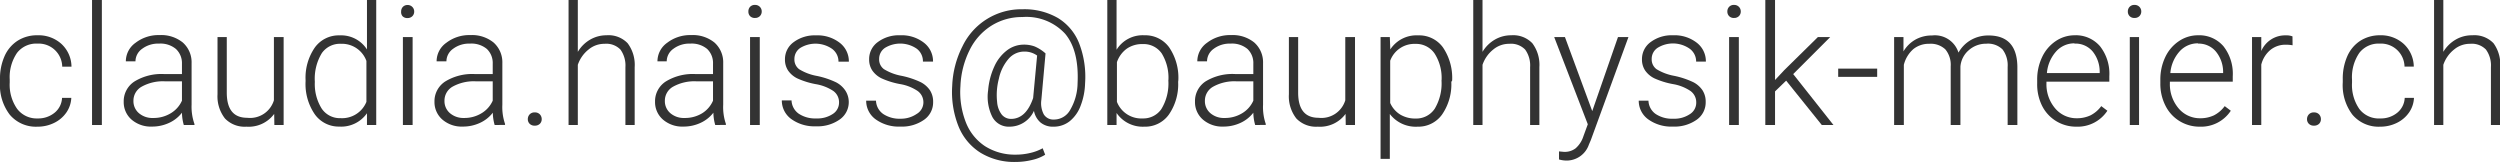 <svg xmlns="http://www.w3.org/2000/svg" viewBox="0 0 269.98 17.48"><defs><style>.cls-1{fill:#333;}</style></defs><title>claudia</title><g id="Ebene_2" data-name="Ebene 2"><path class="cls-1" d="M4.06,12.79a2.78,2.78,0,0,0,1.84-.62,2.18,2.18,0,0,0,.8-1.6h1a3,3,0,0,1-.54,1.59,3.41,3.41,0,0,1-1.33,1.12,4,4,0,0,1-1.78.4,3.68,3.68,0,0,1-3-1.3A5.26,5.26,0,0,1,0,8.88V8.56A5.94,5.94,0,0,1,.49,6.07,3.79,3.79,0,0,1,1.9,4.4a3.89,3.89,0,0,1,2.15-.59,3.67,3.67,0,0,1,2.58.93A3.39,3.39,0,0,1,7.72,7.2h-1A2.54,2.54,0,0,0,4.05,4.71a2.62,2.62,0,0,0-2.21,1,4.65,4.65,0,0,0-.79,2.88v.31a4.54,4.54,0,0,0,.79,2.84A2.64,2.64,0,0,0,4.06,12.79Z"/><path class="cls-1" d="M11,13.5H9.94V0H11Z"/><path class="cls-1" d="M19.85,13.5a5,5,0,0,1-.2-1.33,3.67,3.67,0,0,1-1.41,1.11,4.33,4.33,0,0,1-1.82.39,3.19,3.19,0,0,1-2.22-.76A2.49,2.49,0,0,1,13.36,11a2.54,2.54,0,0,1,1.16-2.2A5.55,5.55,0,0,1,17.74,8h1.91V6.89A2.09,2.09,0,0,0,19,5.29a2.6,2.6,0,0,0-1.83-.58,2.87,2.87,0,0,0-1.82.56,1.67,1.67,0,0,0-.72,1.35H13.59a2.45,2.45,0,0,1,1.05-2,4.06,4.06,0,0,1,2.59-.83,3.7,3.7,0,0,1,2.51.8,2.85,2.85,0,0,1,.95,2.22v4.5A5.58,5.58,0,0,0,21,13.39v.11Zm-3.3-.76a3.53,3.53,0,0,0,1.89-.51,3,3,0,0,0,1.21-1.36V8.78H17.76a4.71,4.71,0,0,0-2.46.58,1.73,1.73,0,0,0-.89,1.53A1.7,1.7,0,0,0,15,12.22,2.23,2.23,0,0,0,16.55,12.74Z"/><path class="cls-1" d="M29.61,12.3a3.42,3.42,0,0,1-3,1.38,2.94,2.94,0,0,1-2.31-.88,3.87,3.87,0,0,1-.81-2.61V4h1V10q0,2.72,2.2,2.72a2.69,2.69,0,0,0,2.89-1.89V4h1.05V13.5h-1Z"/><path class="cls-1" d="M33,8.66a5.74,5.74,0,0,1,1-3.53,3.18,3.18,0,0,1,2.69-1.31,3.31,3.31,0,0,1,2.94,1.52V0h1V13.5h-1l0-1.27a3.4,3.4,0,0,1-3,1.44A3.17,3.17,0,0,1,34,12.35a5.76,5.76,0,0,1-1-3.57ZM34,8.84a5,5,0,0,0,.73,2.87,2.36,2.36,0,0,0,2.06,1.05A2.83,2.83,0,0,0,39.57,11V6.58a2.81,2.81,0,0,0-2.74-1.85,2.39,2.39,0,0,0-2.07,1A5.3,5.3,0,0,0,34,8.84Z"/><path class="cls-1" d="M43.32,1.24a.71.71,0,0,1,.19-.5A.69.69,0,0,1,44,.54a.71.71,0,0,1,.53.21.7.7,0,0,1,.2.5.69.69,0,0,1-.2.5.72.72,0,0,1-.53.2.7.7,0,0,1-.53-.2A.69.69,0,0,1,43.32,1.24ZM44.56,13.5H43.51V4h1.05Z"/><path class="cls-1" d="M53.42,13.5a5,5,0,0,1-.2-1.33,3.67,3.67,0,0,1-1.41,1.11,4.33,4.33,0,0,1-1.82.39,3.19,3.19,0,0,1-2.22-.76A2.49,2.49,0,0,1,46.92,11a2.54,2.54,0,0,1,1.16-2.2A5.55,5.55,0,0,1,51.3,8h1.91V6.89a2.09,2.09,0,0,0-.63-1.6,2.6,2.6,0,0,0-1.83-.58,2.87,2.87,0,0,0-1.82.56,1.67,1.67,0,0,0-.72,1.35H47.15a2.45,2.45,0,0,1,1.05-2,4.06,4.06,0,0,1,2.59-.83,3.7,3.7,0,0,1,2.51.8,2.85,2.85,0,0,1,.95,2.22v4.5a5.58,5.58,0,0,0,.29,2.07v.11Zm-3.3-.76A3.53,3.53,0,0,0,52,12.23a3,3,0,0,0,1.21-1.36V8.78H51.33a4.71,4.71,0,0,0-2.46.58A1.73,1.73,0,0,0,48,10.89a1.7,1.7,0,0,0,.59,1.33A2.23,2.23,0,0,0,50.11,12.74Z"/><path class="cls-1" d="M57,12.87a.74.74,0,0,1,.2-.52.71.71,0,0,1,.55-.21.72.72,0,0,1,.55.21.74.74,0,0,1,.2.52.68.68,0,0,1-.2.5.76.76,0,0,1-.55.2.74.74,0,0,1-.55-.2A.68.68,0,0,1,57,12.87Z"/><path class="cls-1" d="M62.4,5.6a3.71,3.71,0,0,1,1.33-1.32,3.48,3.48,0,0,1,1.77-.47,2.85,2.85,0,0,1,2.28.86,3.88,3.88,0,0,1,.76,2.58V13.5h-1V7.25a2.91,2.91,0,0,0-.54-1.9,2.12,2.12,0,0,0-1.7-.62,2.66,2.66,0,0,0-1.73.61A3.57,3.57,0,0,0,62.4,7V13.5h-1V0h1Z"/><path class="cls-1" d="M77.24,13.5a5,5,0,0,1-.2-1.33,3.67,3.67,0,0,1-1.41,1.11,4.33,4.33,0,0,1-1.82.39,3.19,3.19,0,0,1-2.22-.76A2.49,2.49,0,0,1,70.74,11a2.54,2.54,0,0,1,1.16-2.2A5.55,5.55,0,0,1,75.12,8H77V6.89a2.09,2.09,0,0,0-.63-1.6,2.6,2.6,0,0,0-1.83-.58,2.87,2.87,0,0,0-1.82.56A1.67,1.67,0,0,0,72,6.62H71a2.45,2.45,0,0,1,1.05-2,4.06,4.06,0,0,1,2.59-.83,3.7,3.7,0,0,1,2.51.8,2.85,2.85,0,0,1,.95,2.22v4.5a5.58,5.58,0,0,0,.29,2.07v.11Zm-3.3-.76a3.53,3.53,0,0,0,1.89-.51A3,3,0,0,0,77,10.87V8.78H75.15a4.71,4.71,0,0,0-2.46.58,1.73,1.73,0,0,0-.89,1.53,1.7,1.7,0,0,0,.59,1.33A2.23,2.23,0,0,0,73.93,12.74Z"/><path class="cls-1" d="M80.82,1.24A.71.71,0,0,1,81,.74a.69.69,0,0,1,.53-.21.71.71,0,0,1,.53.21.7.7,0,0,1,.2.5.69.69,0,0,1-.2.5.72.72,0,0,1-.53.2.7.7,0,0,1-.53-.2A.69.69,0,0,1,80.82,1.24ZM82.05,13.5H81V4h1.05Z"/><path class="cls-1" d="M90.61,11.08A1.5,1.5,0,0,0,90,9.83a4.84,4.84,0,0,0-1.89-.74,8.52,8.52,0,0,1-2-.62,2.6,2.6,0,0,1-1-.85,2.11,2.11,0,0,1-.34-1.21,2.26,2.26,0,0,1,.94-1.86,3.8,3.8,0,0,1,2.41-.73,3.91,3.91,0,0,1,2.55.79,2.52,2.52,0,0,1,1,2.05H90.55a1.7,1.7,0,0,0-.7-1.39,3.15,3.15,0,0,0-3.43-.09,1.42,1.42,0,0,0-.63,1.2,1.3,1.3,0,0,0,.52,1.1,5.53,5.53,0,0,0,1.91.72,9,9,0,0,1,2.07.69,2.69,2.69,0,0,1,1,.89A2.27,2.27,0,0,1,91.66,11a2.28,2.28,0,0,1-1,1.92,4.15,4.15,0,0,1-2.54.72,4.26,4.26,0,0,1-2.69-.8,2.47,2.47,0,0,1-1-2h1.05a1.83,1.83,0,0,0,.78,1.44,3.18,3.18,0,0,0,1.89.51,3,3,0,0,0,1.78-.48A1.45,1.45,0,0,0,90.61,11.08Z"/><path class="cls-1" d="M99.72,11.08a1.5,1.5,0,0,0-.63-1.26,4.84,4.84,0,0,0-1.89-.74,8.52,8.52,0,0,1-2-.62,2.6,2.6,0,0,1-1-.85,2.11,2.11,0,0,1-.34-1.21,2.26,2.26,0,0,1,.94-1.86,3.8,3.8,0,0,1,2.41-.73,3.91,3.91,0,0,1,2.55.79,2.52,2.52,0,0,1,1,2.05H99.67A1.7,1.7,0,0,0,99,5.26a3.15,3.15,0,0,0-3.43-.09,1.42,1.42,0,0,0-.63,1.2,1.3,1.3,0,0,0,.52,1.1,5.53,5.53,0,0,0,1.91.72,9,9,0,0,1,2.07.69,2.69,2.69,0,0,1,1,.89,2.27,2.27,0,0,1,.33,1.26,2.28,2.28,0,0,1-1,1.92,4.15,4.15,0,0,1-2.54.72,4.26,4.26,0,0,1-2.69-.8,2.47,2.47,0,0,1-1-2H94.6a1.83,1.83,0,0,0,.78,1.44,3.18,3.18,0,0,0,1.89.51A3,3,0,0,0,99,12.3,1.45,1.45,0,0,0,99.72,11.08Z"/><path class="cls-1" d="M117.18,9a7.21,7.21,0,0,1-.47,2.39,3.88,3.88,0,0,1-1.19,1.7,2.78,2.78,0,0,1-1.76.59,2.09,2.09,0,0,1-1.39-.45,2.18,2.18,0,0,1-.71-1.26A2.9,2.9,0,0,1,109,13.68a2,2,0,0,1-1.84-1.06,4.89,4.89,0,0,1-.45-2.87,7.63,7.63,0,0,1,.66-2.55,4.5,4.5,0,0,1,1.36-1.75,3,3,0,0,1,1.8-.63,3.39,3.39,0,0,1,1.19.19,4.24,4.24,0,0,1,1.19.76l-.45,5a2.58,2.58,0,0,0,.26,1.58,1.21,1.21,0,0,0,1.11.56,2,2,0,0,0,1.75-1.06A5.81,5.81,0,0,0,116.37,9q.17-3.56-1.35-5.36a5.69,5.69,0,0,0-4.61-1.8,6.2,6.2,0,0,0-3.34.93,6.45,6.45,0,0,0-2.35,2.62,9.55,9.55,0,0,0-1,3.91,9,9,0,0,0,.58,3.9,5.45,5.45,0,0,0,2.08,2.59,6,6,0,0,0,3.32.91,6.6,6.6,0,0,0,1.59-.19,5,5,0,0,0,1.31-.5l.27.7a4.55,4.55,0,0,1-1.4.56,7.49,7.49,0,0,1-1.81.22,7,7,0,0,1-3.78-1,6,6,0,0,1-2.37-2.85,10,10,0,0,1-.68-4.35A10.3,10.3,0,0,1,103.94,5a7.05,7.05,0,0,1,6.5-4,7.24,7.24,0,0,1,3.8.94,5.59,5.59,0,0,1,2.3,2.74A10.06,10.06,0,0,1,117.18,9Zm-9.5,2a2.54,2.54,0,0,0,.49,1.36,1.29,1.29,0,0,0,1,.48q1.63,0,2.4-2.25L112,6a2.29,2.29,0,0,0-1.39-.43,2.22,2.22,0,0,0-1.69.78,4.79,4.79,0,0,0-1.05,2.15A6.9,6.9,0,0,0,107.68,11Z"/><path class="cls-1" d="M127.23,8.84a5.73,5.73,0,0,1-1,3.53,3.14,3.14,0,0,1-2.65,1.31,3.42,3.42,0,0,1-3-1.48l0,1.3h-1V0h1V5.37a3.31,3.31,0,0,1,3-1.56,3.18,3.18,0,0,1,2.67,1.29,5.8,5.8,0,0,1,1,3.58Zm-1.05-.18a5,5,0,0,0-.73-2.9,2.38,2.38,0,0,0-2.06-1,2.89,2.89,0,0,0-1.71.5,3,3,0,0,0-1.06,1.45V11a2.82,2.82,0,0,0,2.79,1.79,2.36,2.36,0,0,0,2-1A5.3,5.3,0,0,0,126.17,8.66Z"/><path class="cls-1" d="M135.55,13.5a5,5,0,0,1-.2-1.33,3.67,3.67,0,0,1-1.41,1.11,4.33,4.33,0,0,1-1.82.39,3.19,3.19,0,0,1-2.22-.76,2.49,2.49,0,0,1-.85-1.93,2.54,2.54,0,0,1,1.16-2.2A5.55,5.55,0,0,1,133.44,8h1.91V6.89a2.09,2.09,0,0,0-.63-1.6,2.6,2.6,0,0,0-1.83-.58,2.87,2.87,0,0,0-1.82.56,1.67,1.67,0,0,0-.72,1.35h-1.05a2.45,2.45,0,0,1,1.05-2,4.06,4.06,0,0,1,2.59-.83,3.7,3.7,0,0,1,2.51.8,2.85,2.85,0,0,1,.95,2.22v4.5a5.58,5.58,0,0,0,.29,2.07v.11Zm-3.3-.76a3.53,3.53,0,0,0,1.89-.51,3,3,0,0,0,1.21-1.36V8.78h-1.88a4.71,4.71,0,0,0-2.46.58,1.73,1.73,0,0,0-.89,1.53,1.7,1.7,0,0,0,.59,1.33A2.23,2.23,0,0,0,132.25,12.74Z"/><path class="cls-1" d="M145.31,12.3a3.42,3.42,0,0,1-3,1.38,2.94,2.94,0,0,1-2.31-.88,3.87,3.87,0,0,1-.81-2.61V4h1V10q0,2.72,2.2,2.72a2.69,2.69,0,0,0,2.89-1.89V4h1.05V13.5h-1Z"/><path class="cls-1" d="M156.73,8.84a5.73,5.73,0,0,1-1,3.53,3.14,3.14,0,0,1-2.64,1.31,3.52,3.52,0,0,1-3-1.37v4.85h-1V4h1l.05,1.34a3.37,3.37,0,0,1,3-1.52,3.17,3.17,0,0,1,2.68,1.29,5.86,5.86,0,0,1,1,3.59Zm-1.05-.18a4.89,4.89,0,0,0-.75-2.87,2.41,2.41,0,0,0-2.08-1.05,2.78,2.78,0,0,0-2.72,1.82v4.56a2.79,2.79,0,0,0,1.08,1.25,3.12,3.12,0,0,0,1.66.43,2.39,2.39,0,0,0,2.07-1.06A5.33,5.33,0,0,0,155.67,8.66Z"/><path class="cls-1" d="M160.1,5.6a3.71,3.71,0,0,1,1.33-1.32,3.48,3.48,0,0,1,1.77-.47,2.85,2.85,0,0,1,2.28.86,3.88,3.88,0,0,1,.76,2.58V13.5h-1V7.25a2.91,2.91,0,0,0-.54-1.9,2.12,2.12,0,0,0-1.7-.62,2.66,2.66,0,0,0-1.73.61A3.57,3.57,0,0,0,160.1,7V13.5h-1V0h1Z"/><path class="cls-1" d="M171.95,12l2.78-8h1.13L171.8,15.12l-.21.49a2.55,2.55,0,0,1-2.42,1.73,3,3,0,0,1-.81-.12v-.87l.54.05a1.94,1.94,0,0,0,1.25-.38A2.89,2.89,0,0,0,171,14.7l.47-1.28L167.84,4H169Z"/><path class="cls-1" d="M183.18,11.08a1.5,1.5,0,0,0-.63-1.26,4.84,4.84,0,0,0-1.89-.74,8.52,8.52,0,0,1-2-.62,2.6,2.6,0,0,1-1-.85,2.11,2.11,0,0,1-.34-1.21,2.26,2.26,0,0,1,.94-1.86,3.8,3.8,0,0,1,2.41-.73,3.91,3.91,0,0,1,2.55.79,2.52,2.52,0,0,1,1,2.05h-1.05a1.7,1.7,0,0,0-.7-1.39A3.15,3.15,0,0,0,179,5.17a1.42,1.42,0,0,0-.63,1.2,1.3,1.3,0,0,0,.52,1.1,5.53,5.53,0,0,0,1.91.72,9,9,0,0,1,2.07.69,2.69,2.69,0,0,1,1,.89,2.27,2.27,0,0,1,.33,1.26,2.28,2.28,0,0,1-1,1.92,4.15,4.15,0,0,1-2.54.72,4.26,4.26,0,0,1-2.69-.8,2.47,2.47,0,0,1-1-2h1.05a1.83,1.83,0,0,0,.78,1.44,3.18,3.18,0,0,0,1.89.51,3,3,0,0,0,1.78-.48A1.45,1.45,0,0,0,183.18,11.08Z"/><path class="cls-1" d="M186.54,1.24a.71.71,0,0,1,.19-.5.69.69,0,0,1,.53-.21.71.71,0,0,1,.53.21.7.7,0,0,1,.2.5.69.69,0,0,1-.2.5.72.72,0,0,1-.53.2.7.7,0,0,1-.53-.2A.69.69,0,0,1,186.54,1.24Zm1.24,12.26h-1.05V4h1.05Z"/><path class="cls-1" d="M192.89,8.71l-1.2,1.16V13.5h-1.05V0h1.05V8.64l1-1.07L196.32,4h1.33l-4,4L198,13.5h-1.26Z"/><path class="cls-1" d="M202.72,8.3h-4.21V7.41h4.21Z"/><path class="cls-1" d="M205.56,4l0,1.55a3.52,3.52,0,0,1,1.32-1.29,3.62,3.62,0,0,1,1.76-.43,2.67,2.67,0,0,1,2.86,1.85,3.57,3.57,0,0,1,1.36-1.37,3.77,3.77,0,0,1,1.88-.48q3.06,0,3.12,3.34V13.5h-1.05V7.23a2.84,2.84,0,0,0-.55-1.89,2.24,2.24,0,0,0-1.76-.62,2.8,2.8,0,0,0-1.92.73,2.59,2.59,0,0,0-.87,1.74V13.5h-1.05V7.15a2.6,2.6,0,0,0-.58-1.82,2.29,2.29,0,0,0-1.74-.6,2.65,2.65,0,0,0-1.71.57A3.32,3.32,0,0,0,205.6,7V13.5h-1.05V4Z"/><path class="cls-1" d="M224.24,13.68a4.12,4.12,0,0,1-2.19-.6,4.07,4.07,0,0,1-1.53-1.67A5.19,5.19,0,0,1,220,9V8.64a5.6,5.6,0,0,1,.53-2.47A4.23,4.23,0,0,1,222,4.44,3.65,3.65,0,0,1,224,3.81,3.44,3.44,0,0,1,226.79,5a4.8,4.8,0,0,1,1,3.23v.59H221V9a4,4,0,0,0,.93,2.69,3,3,0,0,0,2.33,1.08,3.43,3.43,0,0,0,1.49-.31,3.31,3.31,0,0,0,1.17-1l.66.5A3.84,3.84,0,0,1,224.24,13.68Zm-.19-9a2.63,2.63,0,0,0-2,.87,4,4,0,0,0-1,2.34h5.7V7.8A3.49,3.49,0,0,0,226,5.57,2.42,2.42,0,0,0,224,4.71Z"/><path class="cls-1" d="M229.79,1.24a.71.71,0,0,1,.19-.5.69.69,0,0,1,.53-.21.71.71,0,0,1,.53.21.7.7,0,0,1,.2.5.69.69,0,0,1-.2.5.72.72,0,0,1-.53.2.7.7,0,0,1-.53-.2A.69.69,0,0,1,229.79,1.24ZM231,13.5H230V4H231Z"/><path class="cls-1" d="M237.57,13.68a4.12,4.12,0,0,1-2.19-.6,4.07,4.07,0,0,1-1.53-1.67A5.19,5.19,0,0,1,233.3,9V8.64a5.6,5.6,0,0,1,.53-2.47,4.23,4.23,0,0,1,1.48-1.73,3.65,3.65,0,0,1,2.06-.63A3.44,3.44,0,0,1,240.12,5a4.8,4.8,0,0,1,1,3.23v.59h-6.79V9a4,4,0,0,0,.93,2.69,3,3,0,0,0,2.33,1.08,3.43,3.43,0,0,0,1.49-.31,3.31,3.31,0,0,0,1.17-1l.66.5A3.84,3.84,0,0,1,237.57,13.68Zm-.19-9a2.63,2.63,0,0,0-2,.87,4,4,0,0,0-1,2.34h5.7V7.8a3.49,3.49,0,0,0-.78-2.23A2.42,2.42,0,0,0,237.37,4.71Z"/><path class="cls-1" d="M247.58,4.89a3.93,3.93,0,0,0-.71-.06,2.57,2.57,0,0,0-1.67.55,3,3,0,0,0-1,1.6V13.5h-1V4h1l0,1.51a2.8,2.8,0,0,1,2.68-1.69,1.73,1.73,0,0,1,.69.11Z"/><path class="cls-1" d="M249.14,12.87a.74.74,0,0,1,.2-.52.71.71,0,0,1,.55-.21.72.72,0,0,1,.55.21.74.74,0,0,1,.2.52.68.68,0,0,1-.2.5.76.76,0,0,1-.55.2.74.74,0,0,1-.55-.2A.68.68,0,0,1,249.14,12.87Z"/><path class="cls-1" d="M257.05,12.79a2.78,2.78,0,0,0,1.84-.62,2.18,2.18,0,0,0,.8-1.6h1a3,3,0,0,1-.54,1.59,3.41,3.41,0,0,1-1.33,1.12,4,4,0,0,1-1.78.4,3.68,3.68,0,0,1-3-1.3A5.26,5.26,0,0,1,253,8.88V8.56a5.94,5.94,0,0,1,.49-2.49,3.79,3.79,0,0,1,1.41-1.67A3.9,3.9,0,0,1,257,3.81a3.66,3.66,0,0,1,2.58.93,3.39,3.39,0,0,1,1.09,2.45h-1A2.54,2.54,0,0,0,257,4.71a2.62,2.62,0,0,0-2.21,1A4.65,4.65,0,0,0,254,8.62v.31a4.54,4.54,0,0,0,.79,2.84A2.64,2.64,0,0,0,257.05,12.79Z"/><path class="cls-1" d="M263.86,5.6a3.71,3.71,0,0,1,1.33-1.32A3.48,3.48,0,0,1,267,3.81a2.85,2.85,0,0,1,2.28.86A3.88,3.88,0,0,1,270,7.26V13.5h-1V7.25a2.91,2.91,0,0,0-.54-1.9,2.12,2.12,0,0,0-1.7-.62,2.66,2.66,0,0,0-1.73.61A3.57,3.57,0,0,0,263.86,7V13.5h-1V0h1Z"/></g></svg>
